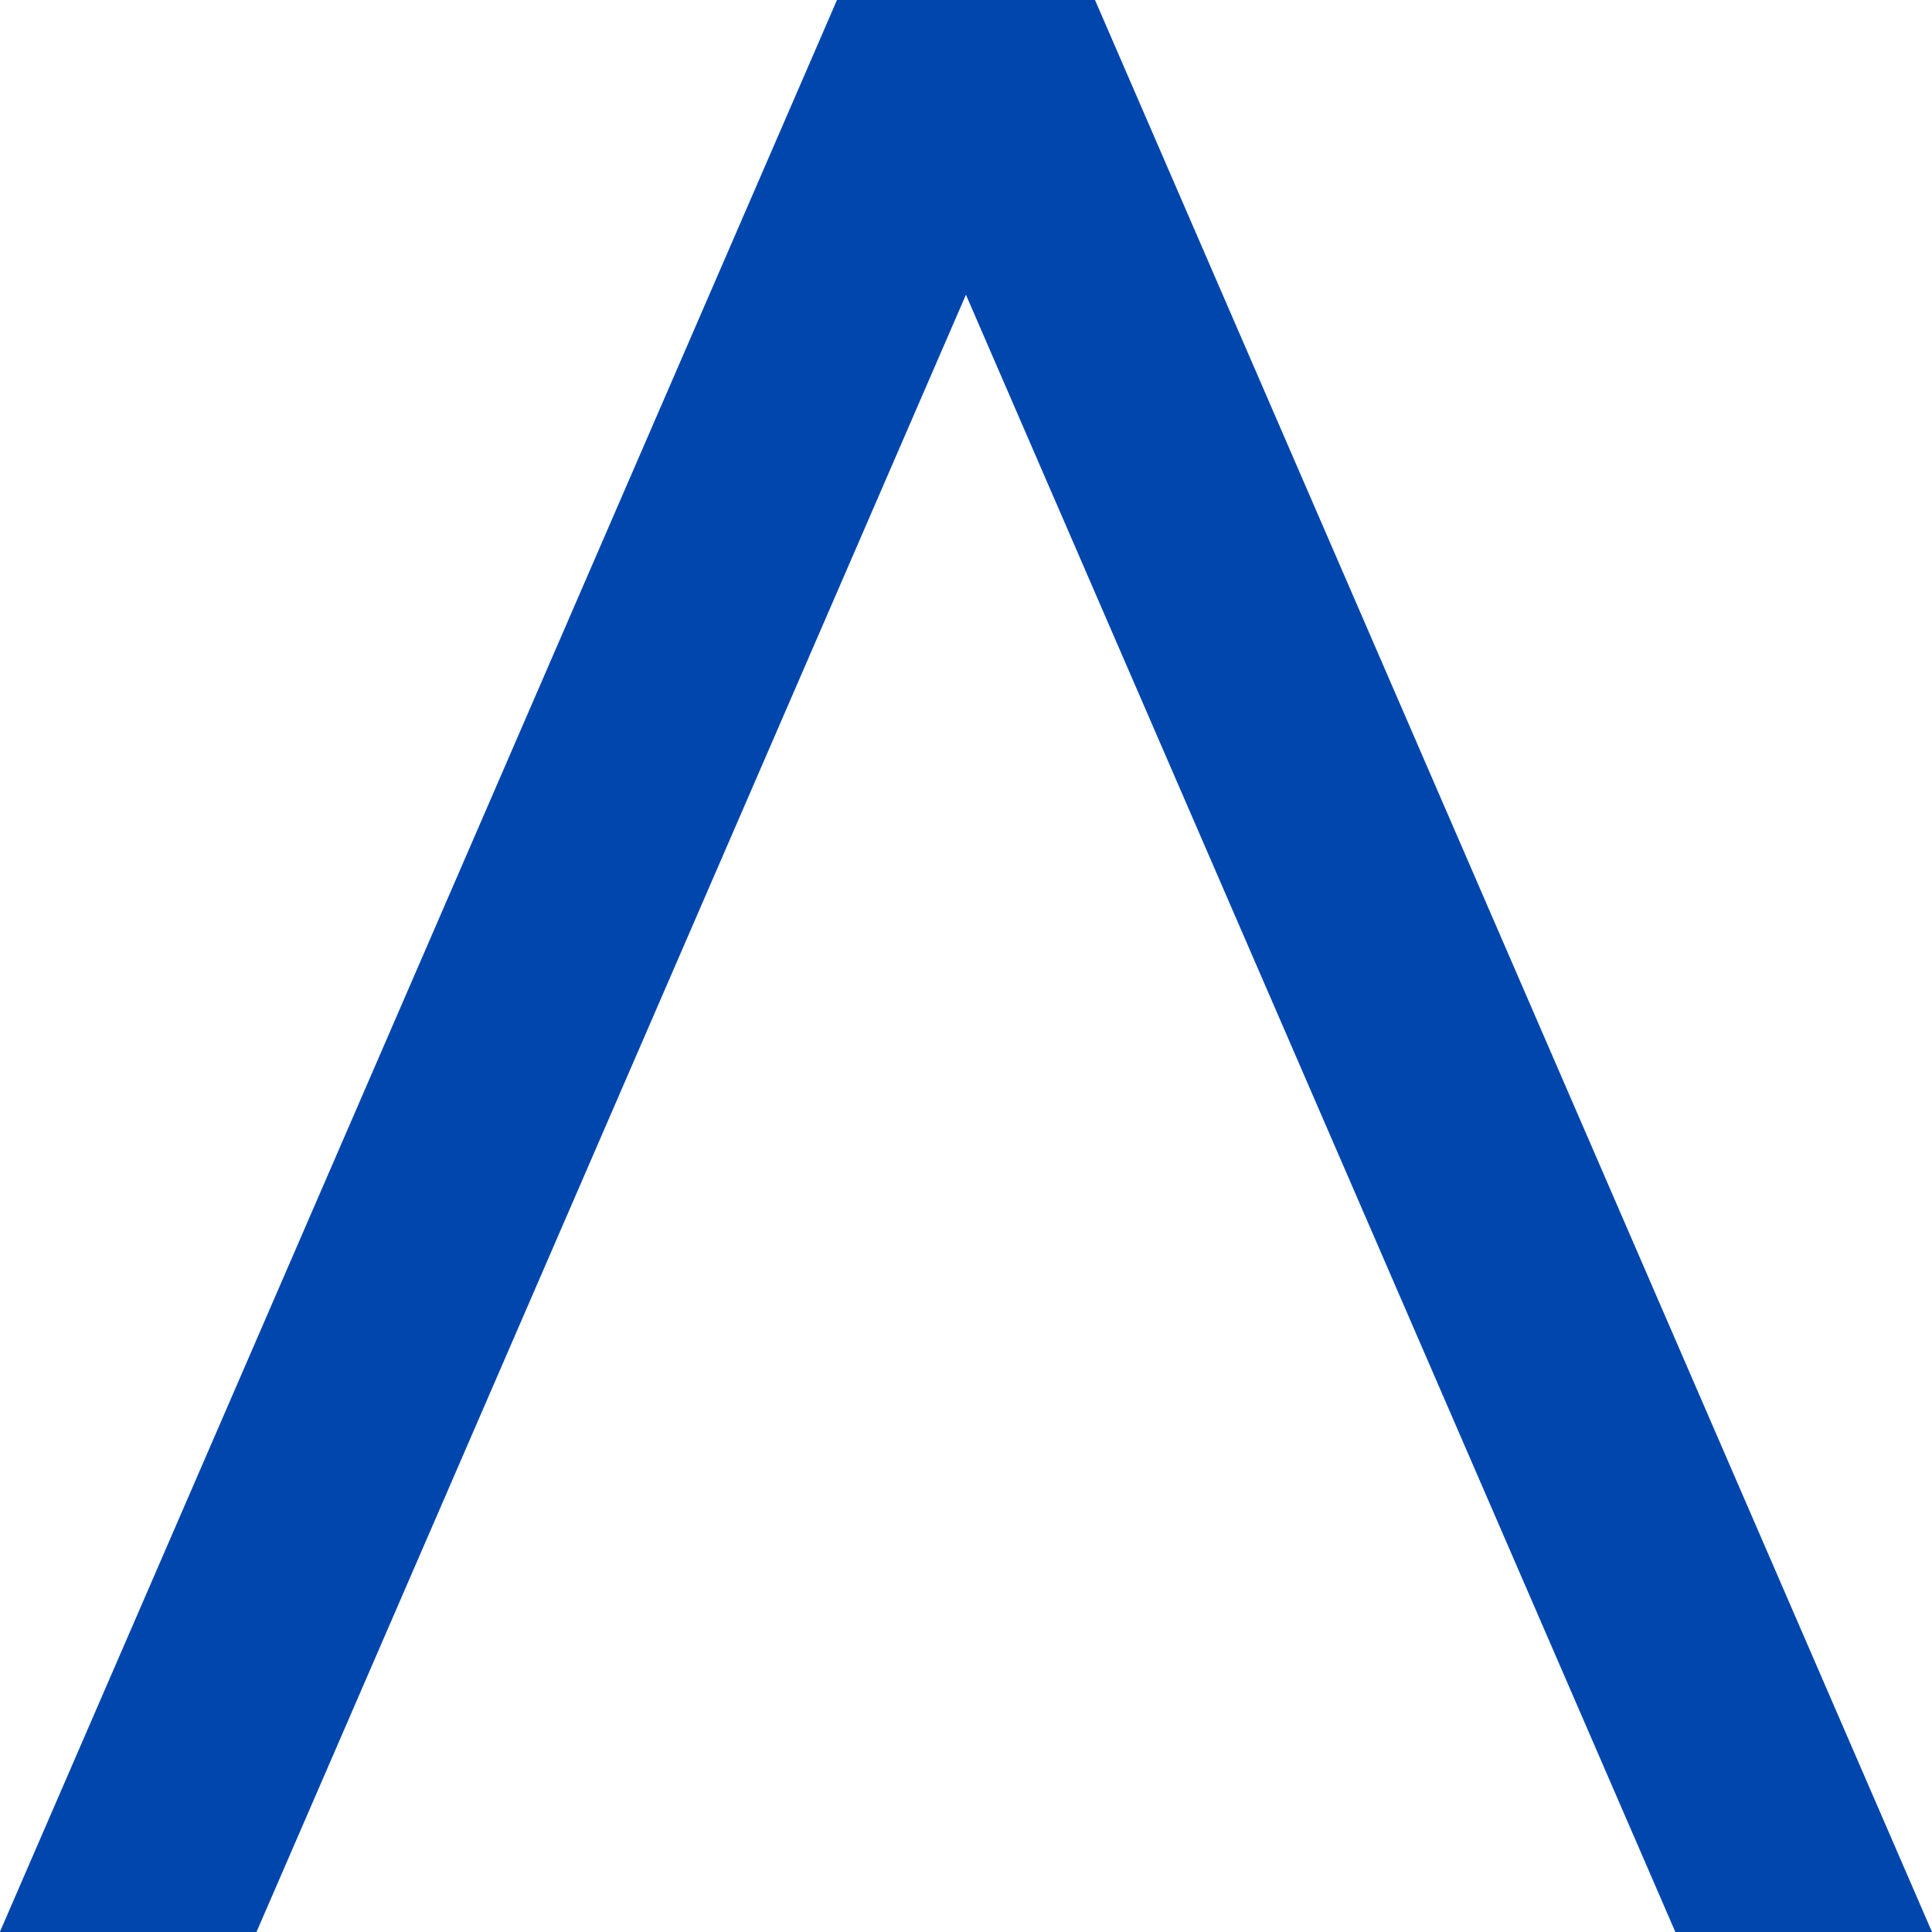 <svg width="12.7mm" height="12.7mm" version="1.1" viewBox="0 0 12.7 12.7" xmlns="http://www.w3.org/2000/svg">
    <g transform="translate(-91.924 19.957)">
        <path d="m97.426-19.957-5.503 12.7h1.687l5.503-12.7zm0.008 0 5.503 12.7h1.687l-5.502-12.7z" fill="#0046ad"/>
    </g>
</svg>
